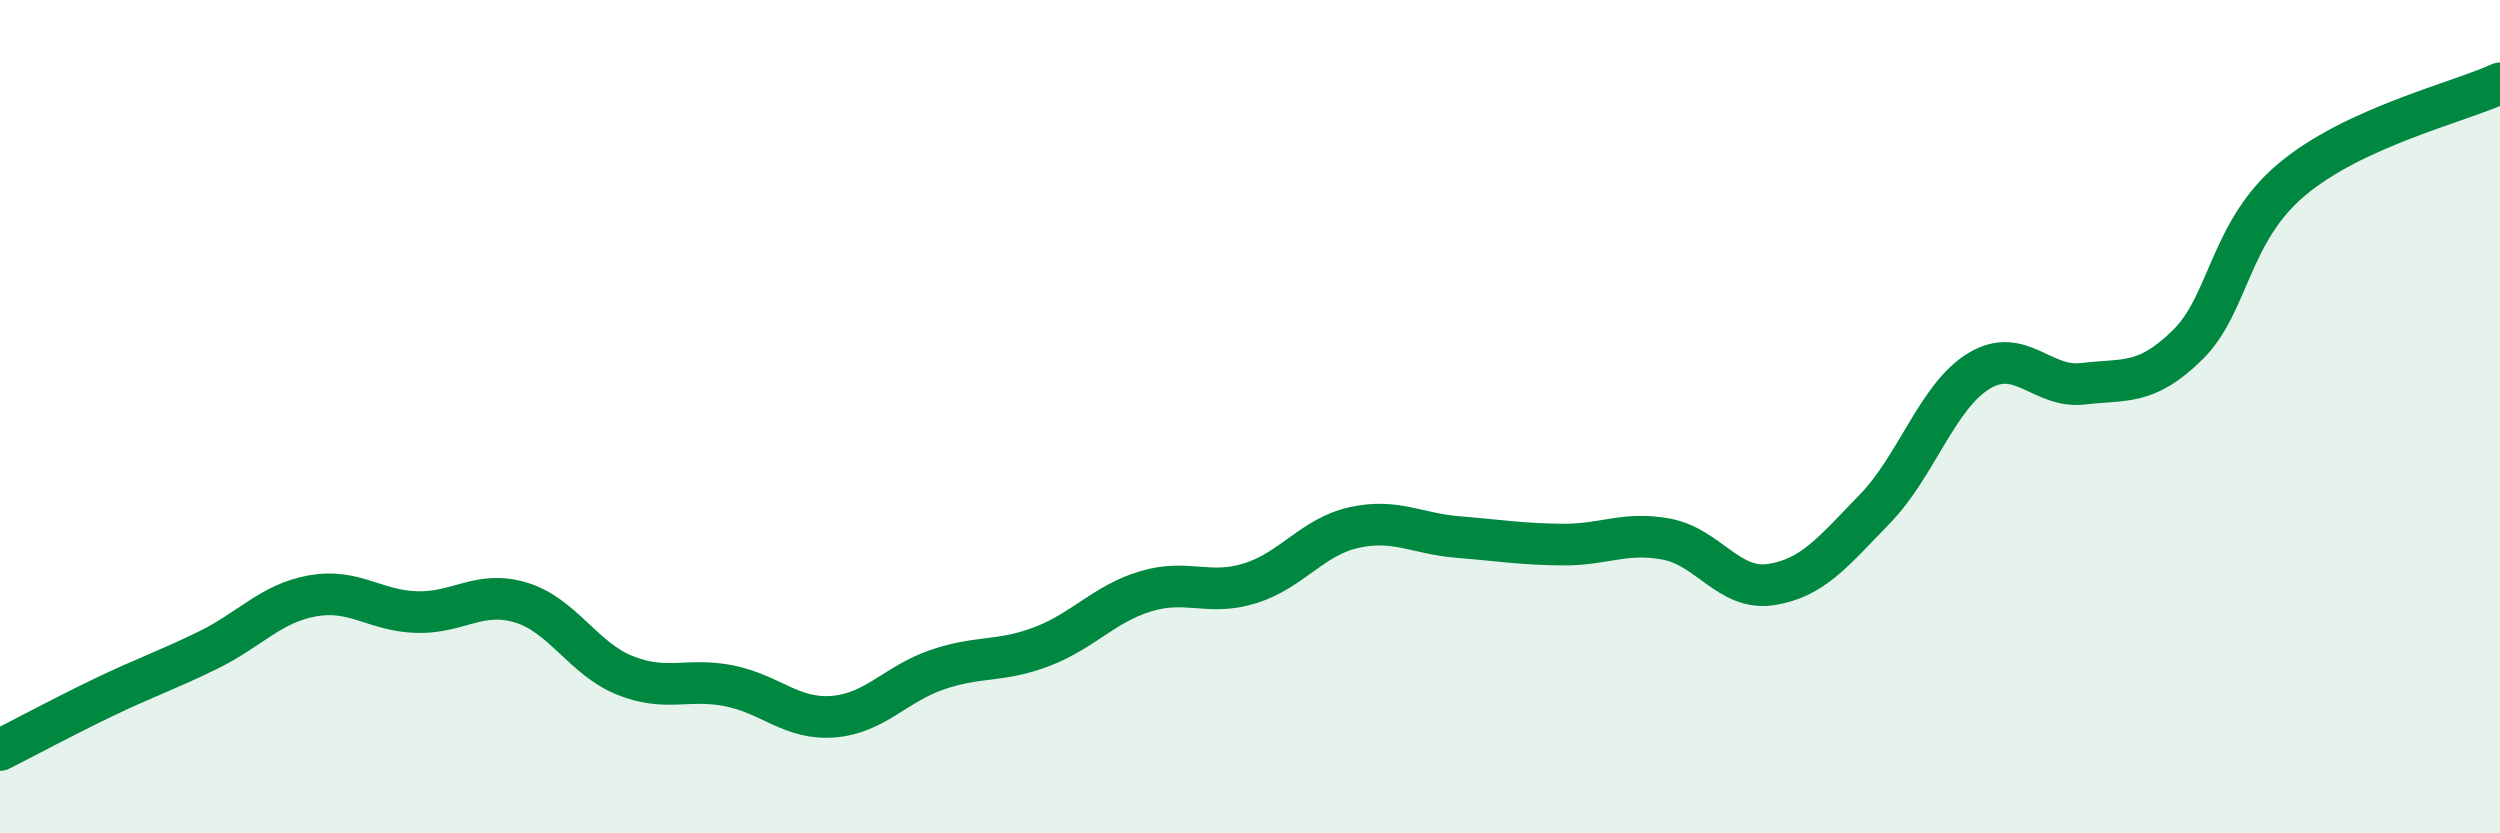 
    <svg width="60" height="20" viewBox="0 0 60 20" xmlns="http://www.w3.org/2000/svg">
      <path
        d="M 0,18 C 0.5,17.75 1.5,17.21 2.5,16.73 C 3.5,16.25 4,16.09 5,15.6 C 6,15.11 6.5,14.48 7.5,14.3 C 8.5,14.12 9,14.66 10,14.69 C 11,14.72 11.5,14.16 12.5,14.46 C 13.5,14.76 14,15.81 15,16.21 C 16,16.61 16.5,16.26 17.5,16.46 C 18.5,16.66 19,17.28 20,17.2 C 21,17.12 21.5,16.41 22.5,16.07 C 23.5,15.73 24,15.9 25,15.52 C 26,15.14 26.5,14.49 27.5,14.19 C 28.5,13.89 29,14.31 30,14 C 31,13.69 31.5,12.88 32.5,12.66 C 33.5,12.44 34,12.81 35,12.89 C 36,12.97 36.5,13.06 37.5,13.07 C 38.5,13.08 39,12.75 40,12.94 C 41,13.13 41.5,14.18 42.5,14.03 C 43.5,13.88 44,13.24 45,12.21 C 46,11.18 46.5,9.5 47.5,8.9 C 48.5,8.3 49,9.33 50,9.21 C 51,9.09 51.5,9.26 52.5,8.28 C 53.5,7.3 53.5,5.57 55,4.31 C 56.5,3.05 59,2.46 60,2L60 20L0 20Z"
        fill="#008740"
        opacity="0.1"
        stroke-linecap="round"
        stroke-linejoin="round"
      />
      <path
        d="M 0,18 C 0.5,17.75 1.5,17.21 2.5,16.73 C 3.5,16.25 4,16.09 5,15.6 C 6,15.11 6.5,14.48 7.5,14.3 C 8.5,14.12 9,14.66 10,14.69 C 11,14.72 11.5,14.16 12.5,14.46 C 13.5,14.76 14,15.81 15,16.21 C 16,16.61 16.5,16.26 17.5,16.46 C 18.5,16.66 19,17.28 20,17.2 C 21,17.12 21.5,16.41 22.5,16.07 C 23.5,15.73 24,15.9 25,15.52 C 26,15.14 26.5,14.49 27.5,14.19 C 28.5,13.89 29,14.31 30,14 C 31,13.69 31.5,12.88 32.5,12.66 C 33.5,12.44 34,12.81 35,12.89 C 36,12.97 36.5,13.06 37.5,13.07 C 38.5,13.08 39,12.75 40,12.94 C 41,13.13 41.5,14.18 42.5,14.03 C 43.5,13.88 44,13.24 45,12.21 C 46,11.18 46.5,9.5 47.5,8.9 C 48.5,8.3 49,9.33 50,9.21 C 51,9.09 51.5,9.26 52.5,8.28 C 53.5,7.3 53.5,5.57 55,4.31 C 56.5,3.05 59,2.46 60,2"
        stroke="#008740"
        stroke-width="1"
        fill="none"
        stroke-linecap="round"
        stroke-linejoin="round"
      />
    </svg>
  